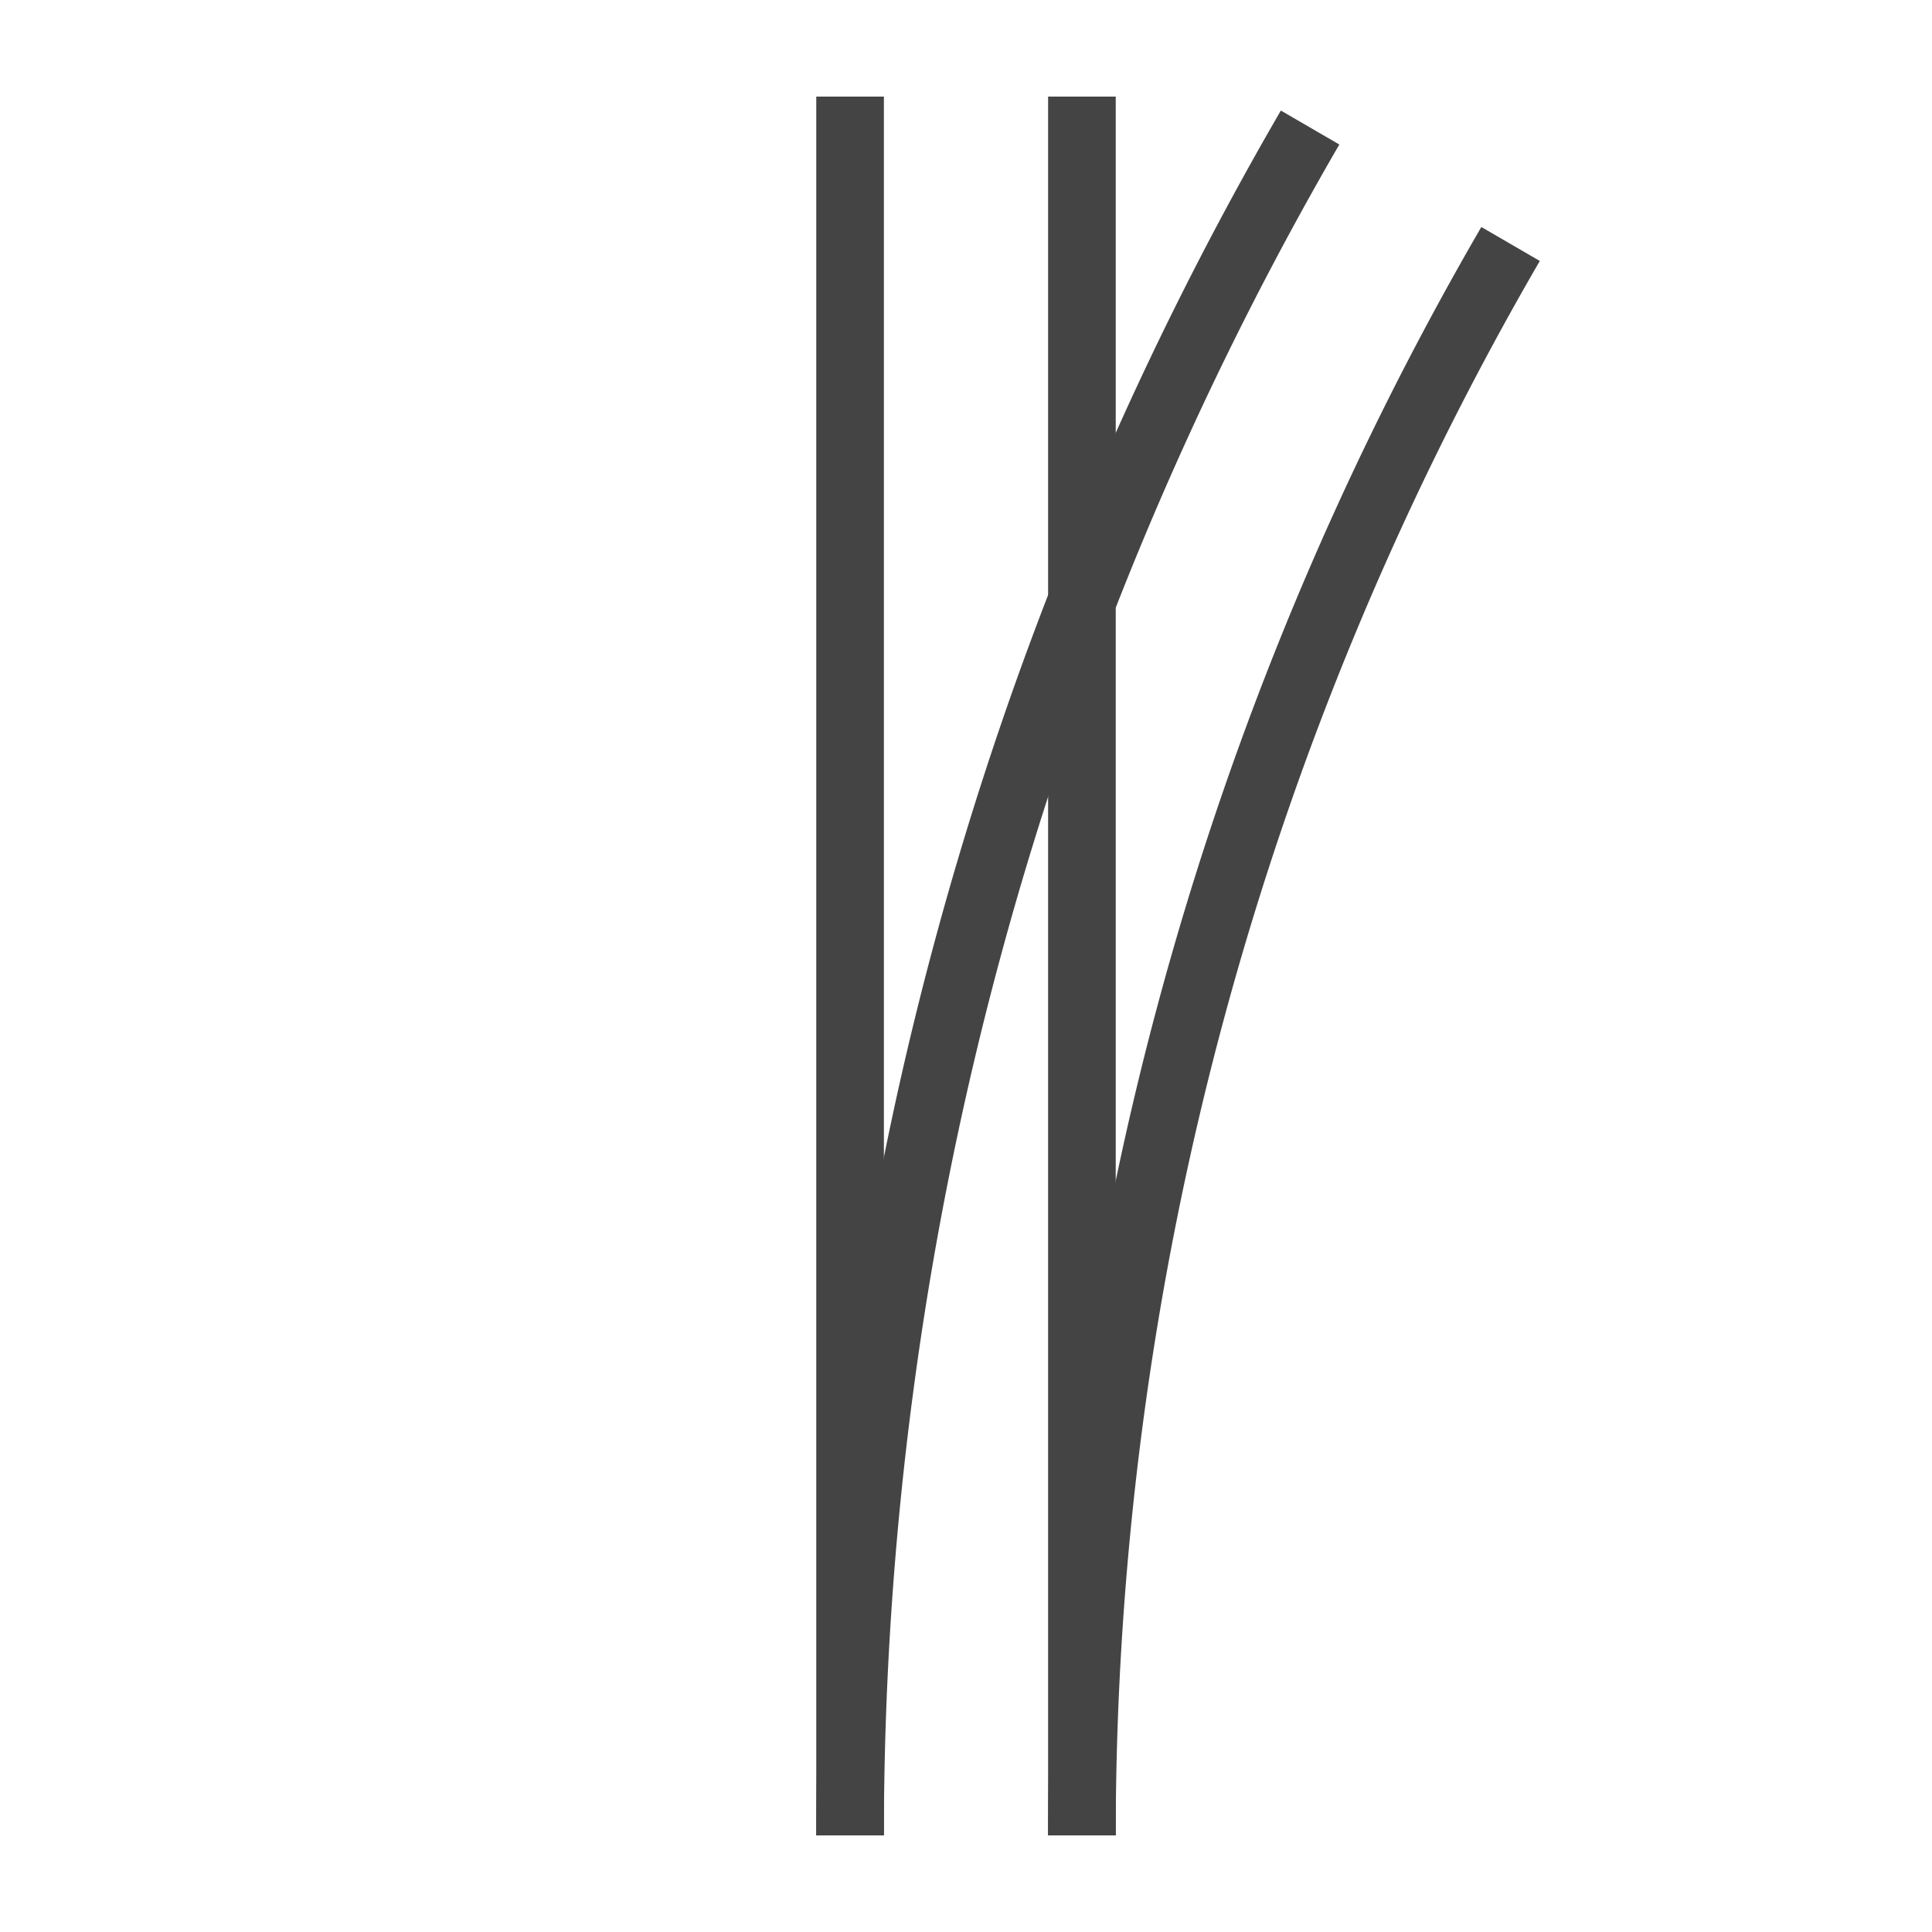 <svg version="1.1" xmlns="http://www.w3.org/2000/svg" xmlns:xlink="http://www.w3.org/1999/xlink" width="1000" height="1000"><defs/><g><path fill="none" stroke="#444" paint-order="fill stroke markers" d=" M 440 950 L 440 50" stroke-miterlimit="10" stroke-width="35" stroke-dasharray=""/><path fill="none" stroke="#444" paint-order="fill stroke markers" d=" M 560 950 L 560 50" stroke-miterlimit="10" stroke-width="35" stroke-dasharray=""/><path fill="none" stroke="#444" paint-order="fill stroke markers" d=" M 440 950 A 1760 1760 0 0 1 678.104 66.013" stroke-miterlimit="10" stroke-width="35" stroke-dasharray=""/><path fill="none" stroke="#444" paint-order="fill stroke markers" d=" M 560 950 A 1640 1640 0 0 1 781.87 126.285" stroke-miterlimit="10" stroke-width="35" stroke-dasharray=""/></g></svg>